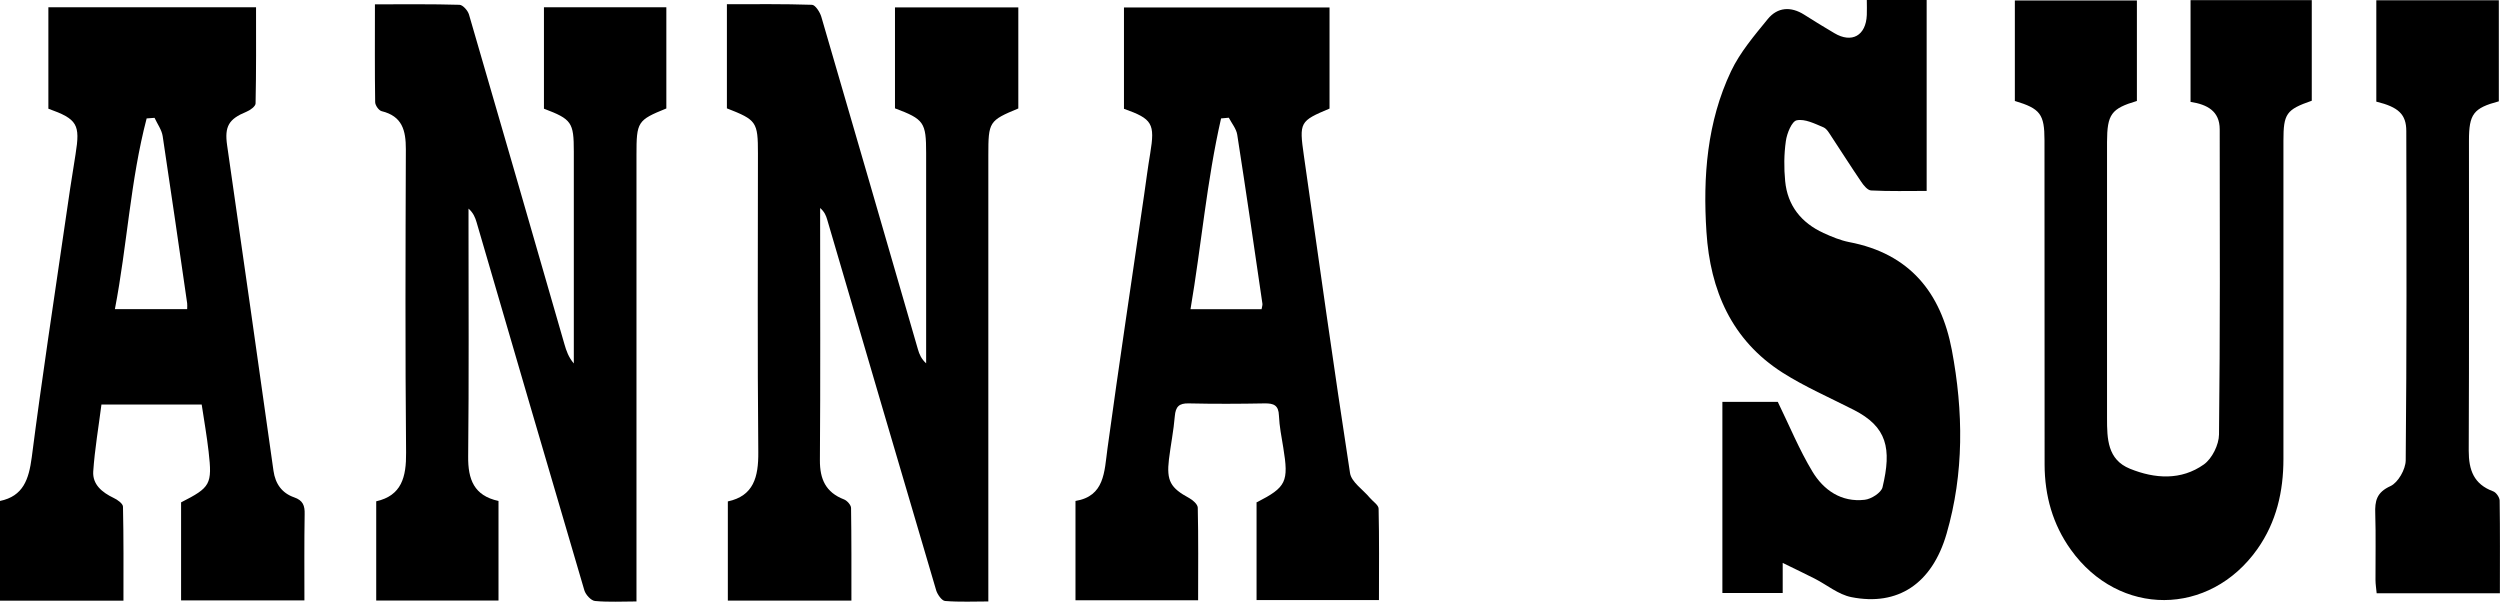 <?xml version="1.0" encoding="UTF-8"?>
<svg id="_レイヤー_2" data-name="レイヤー 2" xmlns="http://www.w3.org/2000/svg" viewBox="0 0 213.44 51.37">
  <defs>
    <style>
      .cls-1 {
        fill: #000;
        stroke-width: 0px;
      }
    </style>
  </defs>
  <g id="_作業レイヤー" data-name="作業レイヤー">
    <g>
      <path class="cls-1" d="M62.06,9.25V.36c2.44,0,4.85-.03,7.26.05.28,0,.68.62.8,1.02,2.77,9.46,5.5,18.93,8.25,28.4.12.42.29.82.7,1.19,0-1.12,0-2.24,0-3.35,0-4.87,0-9.74,0-14.61,0-2.61-.18-2.88-2.66-3.81V.63h10.53v8.63c-2.5,1.04-2.56,1.13-2.56,3.99,0,11.99,0,23.98,0,35.98,0,.64,0,1.28,0,2.12-1.15,0-2.43.06-3.69-.04-.28-.02-.65-.55-.76-.9-3.12-10.55-6.21-21.11-9.31-31.67-.1-.34-.23-.66-.6-.98,0,.38,0,.75,0,1.13,0,6.8.03,13.6-.02,20.4-.01,1.62.5,2.75,2.06,3.35.26.1.6.48.6.73.04,2.61.03,5.21.03,7.91h-10.55v-8.47c2.2-.47,2.62-2.08,2.6-4.21-.08-8.5-.03-17-.03-25.5,0-2.69-.12-2.86-2.63-3.84Z"/>
      <path class="cls-1" d="M54.35,51.35c-1.18,0-2.37.07-3.55-.04-.34-.03-.8-.54-.91-.91-3.09-10.47-6.14-20.95-9.2-31.42-.12-.41-.28-.81-.69-1.17,0,.44,0,.87,0,1.31,0,6.62.04,13.24-.03,19.85-.02,1.95.49,3.35,2.59,3.8v8.5h-10.44v-8.47c2.17-.49,2.57-2.07,2.55-4.15-.08-8.64-.05-17.28-.02-25.92,0-1.59-.3-2.81-2.07-3.24-.24-.06-.55-.5-.55-.77-.04-2.66-.02-5.32-.02-8.35,2.48,0,4.85-.03,7.21.04.29,0,.72.49.82.83,2.74,9.38,5.44,18.77,8.15,28.15.16.56.35,1.11.8,1.64,0-.42,0-.84,0-1.27,0-5.61,0-11.21,0-16.82,0-2.5-.18-2.76-2.55-3.66V.62h10.45v8.64c-2.47,1-2.55,1.14-2.55,3.96,0,11.9,0,23.81,0,35.71,0,.73,0,1.46,0,2.41Z"/>
      <path class="cls-1" d="M26,51.26h-10.54v-8.37c2.51-1.28,2.67-1.53,2.35-4.34-.15-1.32-.38-2.62-.59-4.01h-8.56c-.24,1.9-.57,3.8-.7,5.71-.07,1.12.76,1.79,1.74,2.26.33.15.8.49.8.75.06,2.65.04,5.3.04,8.02H0v-8.51c1.99-.41,2.46-1.85,2.71-3.72.86-6.69,1.88-13.36,2.85-20.03.28-1.95.57-3.9.89-5.85.41-2.55.16-3-2.32-3.89V.62h17.73c0,2.74.02,5.47-.04,8.21,0,.25-.47.59-.8.72-1.49.61-1.86,1.25-1.63,2.85,1.33,9.26,2.66,18.53,3.96,27.8.16,1.12.73,1.9,1.76,2.26.76.26.92.71.9,1.44-.04,2.42-.02,4.85-.02,7.36ZM13.19,10.06c-.22.02-.45.03-.67.05-1.39,5.31-1.66,10.82-2.71,16.28h6.17c0-.22.02-.36,0-.49-.69-4.76-1.37-9.52-2.09-14.27-.08-.54-.45-1.04-.69-1.56Z"/>
      <path class="cls-1" d="M107.31,42.88c2.51-1.29,2.73-1.74,2.25-4.67-.15-.91-.33-1.81-.37-2.73-.03-.88-.44-1.05-1.22-1.04-2.16.04-4.32.05-6.48,0-.83-.02-1.12.28-1.19,1.09-.1,1.23-.35,2.45-.5,3.68-.22,1.85.13,2.45,1.74,3.32.31.17.71.53.72.81.06,2.61.03,5.21.03,7.91h-10.47v-8.48c2.49-.41,2.46-2.47,2.73-4.47.99-7.23,2.08-14.44,3.13-21.66.17-1.18.32-2.36.52-3.54.42-2.55.19-2.95-2.24-3.81V.64h17.55c0,2.89,0,5.76,0,8.63-2.54,1.07-2.6,1.15-2.19,4.02,1.29,9.04,2.55,18.08,3.94,27.1.12.77,1.11,1.41,1.69,2.11.26.31.75.62.75.93.06,2.56.03,5.13.03,7.8h-10.45v-8.36ZM107.71,26.39c.03-.2.09-.34.07-.46-.7-4.81-1.4-9.62-2.15-14.43-.08-.51-.47-.97-.72-1.45-.22.02-.44.04-.66.06-1.22,5.34-1.68,10.82-2.61,16.29h6.07Z"/>
      <path class="cls-1" d="M152.2,48.05v2.58h-5.15v-16.32h4.73c1,2.05,1.83,4.08,2.95,5.94.96,1.6,2.48,2.65,4.47,2.42.56-.06,1.4-.6,1.52-1.06.8-3.33.39-5.17-2.46-6.62-2.04-1.04-4.16-1.96-6.08-3.18-4.34-2.77-6.17-7.02-6.49-12-.31-4.73.05-9.4,2.1-13.73.77-1.62,1.99-3.05,3.14-4.46.83-1.01,1.96-1.09,3.1-.37.85.54,1.71,1.07,2.58,1.58,1.49.89,2.7.21,2.77-1.55.02-.4,0-.81,0-1.29h5.11v16.31c-1.57,0-3.16.04-4.74-.04-.3-.01-.65-.44-.86-.76-.85-1.25-1.66-2.53-2.5-3.8-.2-.3-.41-.7-.71-.83-.74-.31-1.58-.74-2.28-.6-.42.08-.84,1.11-.93,1.77-.16,1.12-.17,2.29-.06,3.42.2,2.1,1.38,3.56,3.27,4.43.7.32,1.44.63,2.2.78,5.14.98,7.83,4.29,8.76,9.21.99,5.25,1.05,10.52-.45,15.69-1.24,4.27-4.16,6.2-8.13,5.41-1.11-.22-2.09-1.05-3.13-1.58-.81-.41-1.62-.8-2.75-1.35Z"/>
      <path class="cls-1" d="M187.02,8.71V.01h10.35v8.59c-2.18.76-2.42,1.1-2.42,3.43,0,9.05,0,18.11,0,27.16,0,2.77-.6,5.38-2.22,7.68-4.09,5.79-11.81,5.82-15.93.06-1.55-2.16-2.23-4.61-2.24-7.25-.01-9.24,0-18.48-.01-27.71,0-2.22-.36-2.7-2.53-3.35V.04h10.42v8.58c-2.19.65-2.54,1.13-2.55,3.5,0,7.86,0,15.72,0,23.58,0,1.75.03,3.54,1.96,4.32,2.12.86,4.37,1.01,6.31-.37.7-.5,1.28-1.68,1.29-2.55.1-8.69.07-17.37.06-26.06,0-1.55-1.06-2.12-2.48-2.34Z"/>
      <path class="cls-1" d="M202.88,8.67V.02h10.46v8.63c-2.17.58-2.55,1.08-2.55,3.36,0,8.82.02,17.65-.02,26.47,0,1.65.43,2.86,2.09,3.47.25.09.54.51.55.78.04,2.61.02,5.22.02,7.92h-10.52c-.03-.36-.1-.75-.1-1.14-.01-1.88.04-3.77-.02-5.65-.04-1.09.11-1.82,1.3-2.36.65-.3,1.29-1.43,1.3-2.19.09-9.37.07-18.75.05-28.12,0-1.43-.67-2.05-2.55-2.51Z"/>
    </g>
  </g>
</svg>